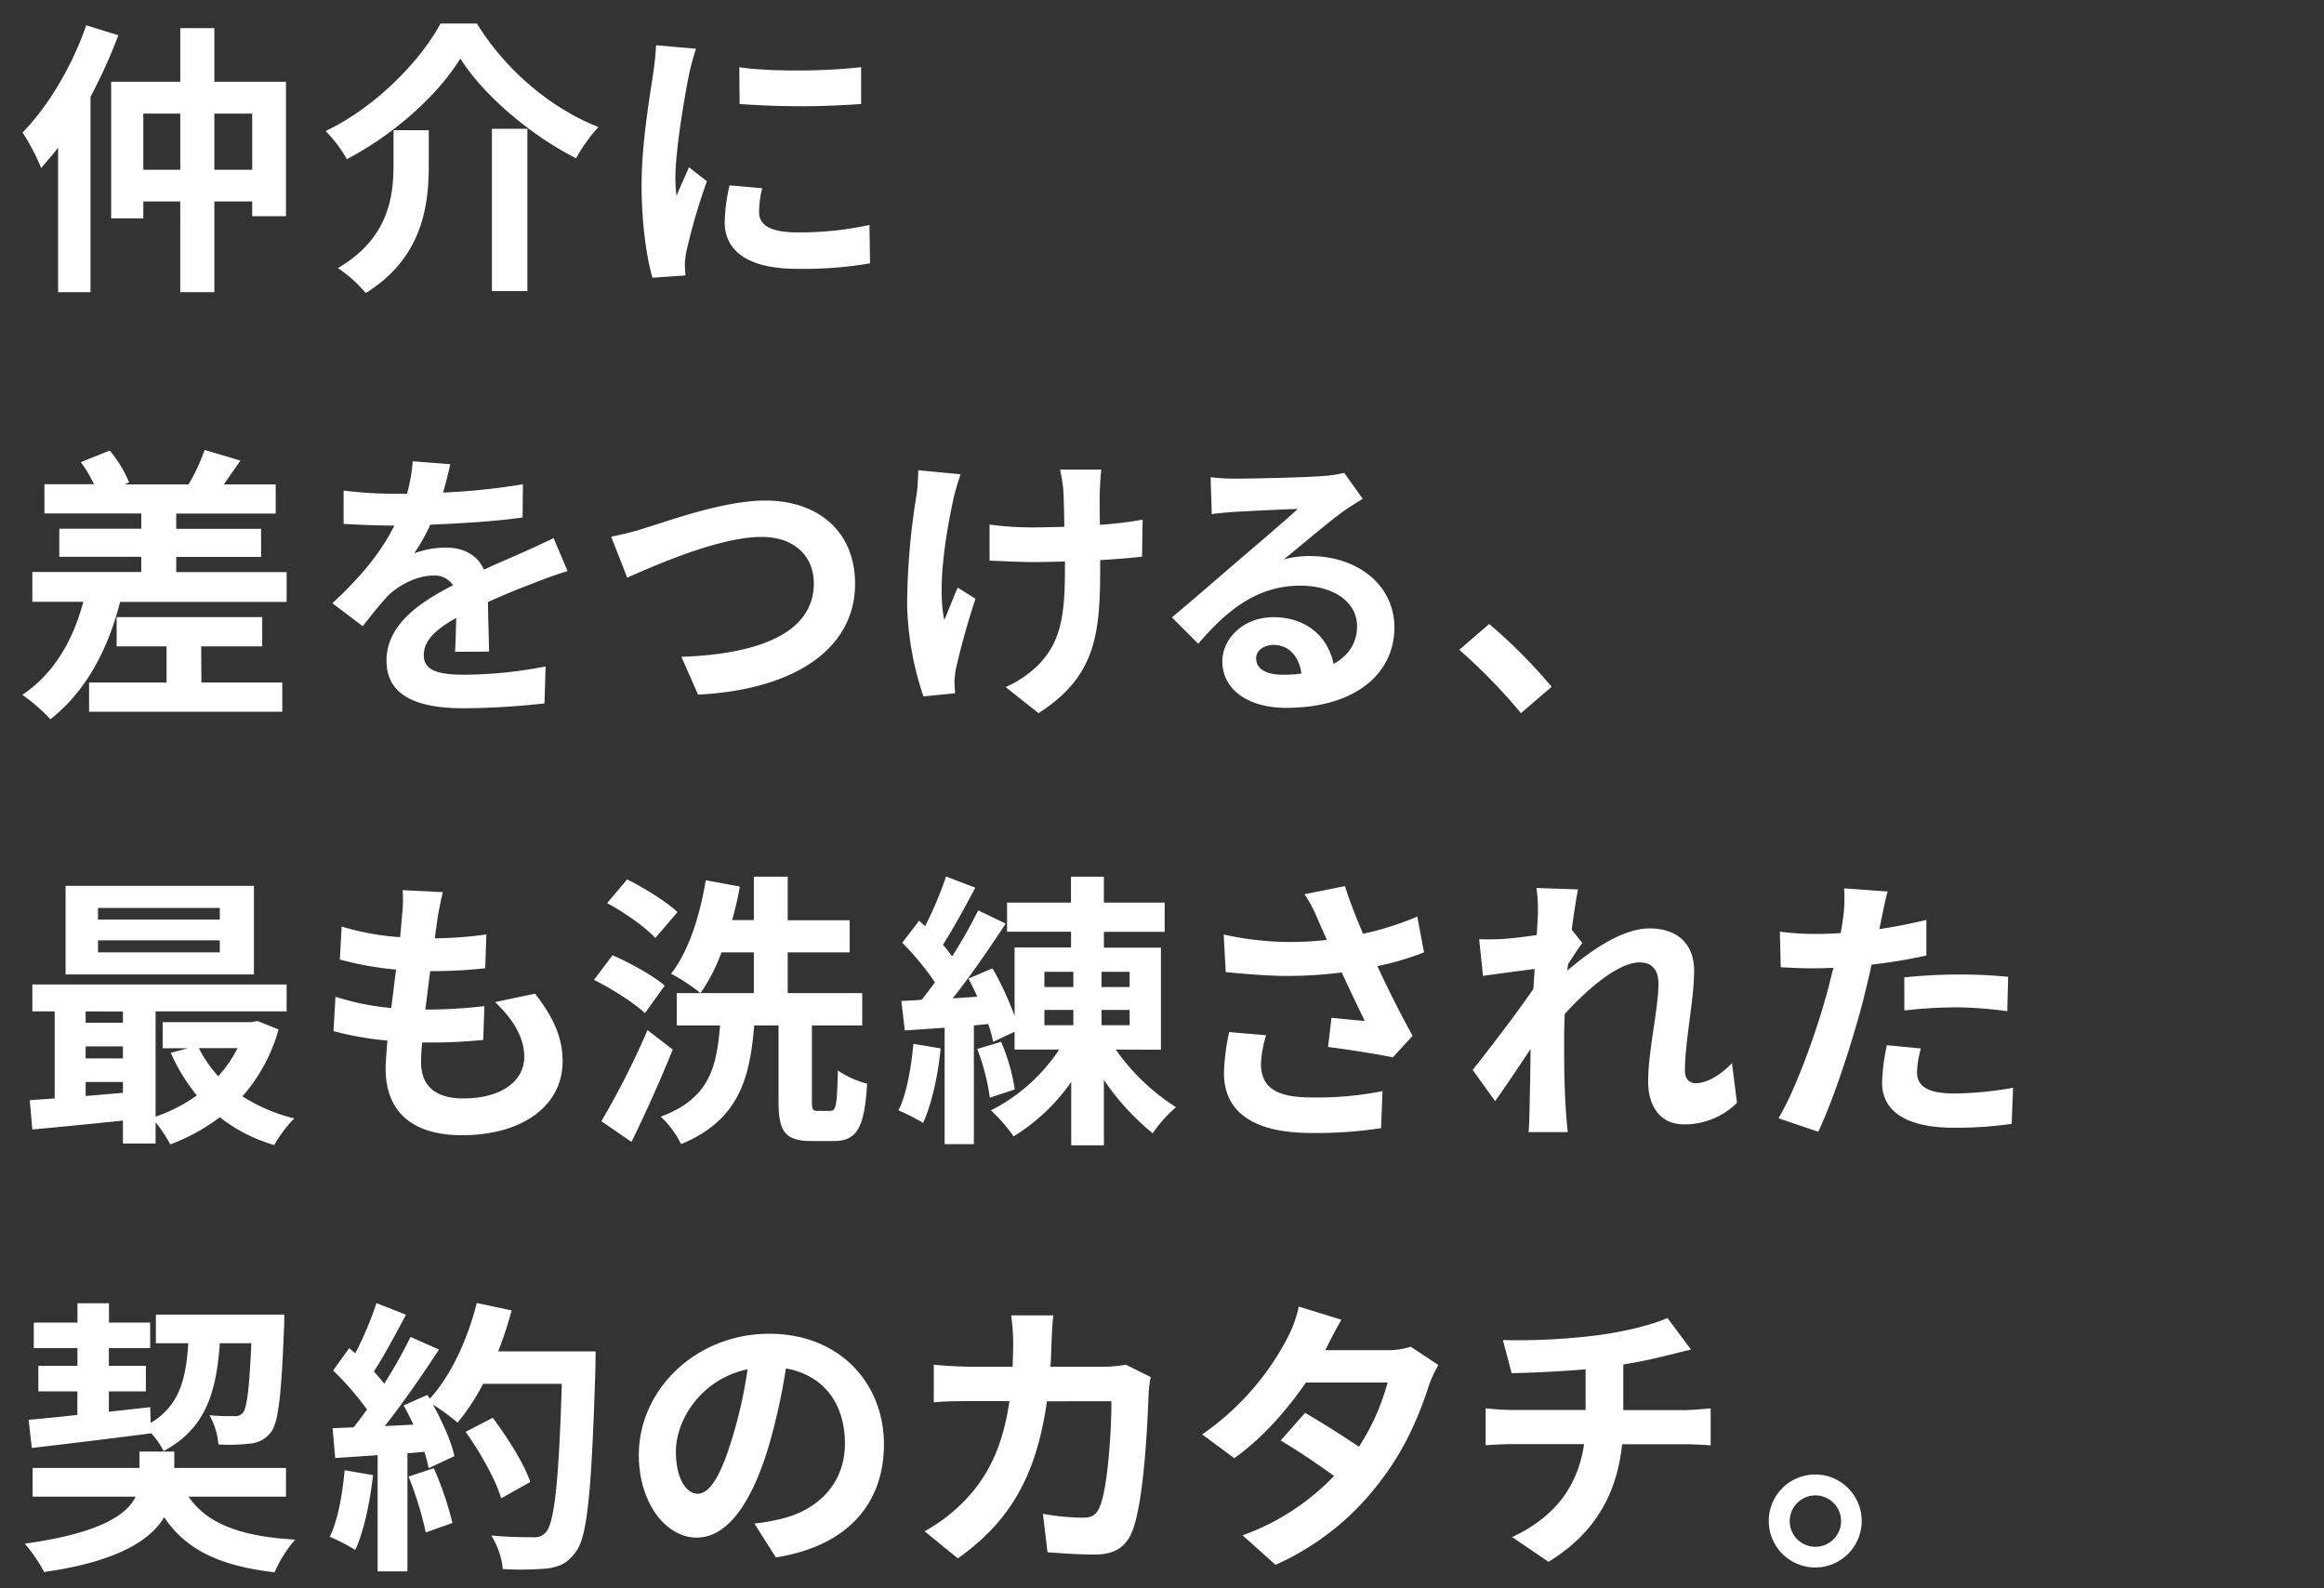 <svg id="ol" xmlns="http://www.w3.org/2000/svg" viewBox="0 0 600 410"><rect x="0" y="0" width="600" height="410" fill="#333333" stroke="none"/><defs><style>.cls-1{fill:#fff;}</style></defs><path class="cls-1" d="M30.55,9.11A138.22,138.22,0,0,1,23.37,25V75.42H15V38.12c-1.48,1.93-3,3.63-4.37,5.26A56.73,56.73,0,0,0,5.83,34.2c6.52-6.66,12.81-17.09,16.43-27.68Zm43.29,12V55.81H65.11V52H55.34V75.42h-8.8V52H37v4.37H28.7V21.1H46.54V7.26h8.8V21.1ZM46.54,43.82V29.32H37v14.5Zm18.57,0V29.32H55.34v14.5Z"/><path class="cls-1" d="M89.54,41.08a34,34,0,0,0-5.48-7.25c13-6.21,24.49-18.13,29.67-27.75h9.4c7.63,12.36,19.39,22,31.38,26.72a41.16,41.16,0,0,0-5.77,8.06c-11.84-6-23.83-16.2-29.9-25.75C113.14,24.43,101.89,34.65,89.54,41.08Zm21.16-7.47v9.1c0,10.51-1.7,23.91-16.28,32.94a33.34,33.34,0,0,0-7.18-6.44c13-7.63,14.36-18.28,14.36-26.72V33.61Zm25.46-.37V75.13H127V33.24Z"/><path class="cls-1" d="M179.7,12.59a58.3,58.3,0,0,0-1.78,6.52c-1,4.81-3.55,19.46-3.55,26.79a33.07,33.07,0,0,0,.3,4.66c1-2.52,2.22-5,3.18-7.4l4.66,3.62a153.8,153.8,0,0,0-5.25,17.91,20.82,20.82,0,0,0-.45,3.41c0,.81.08,2,.15,3l-8.51.59c-1.48-5-2.81-14-2.81-23.9,0-11,2.22-23.39,3-28.94a68.92,68.92,0,0,0,.74-7.17Zm17.09,36a24.78,24.78,0,0,0-.81,6.15c0,3.33,2.74,5.25,10.14,5.25a84.57,84.57,0,0,0,18.35-1.92l.15,9.91a101.86,101.86,0,0,1-18.87,1.41c-12.58,0-18.65-4.59-18.65-12a44.63,44.63,0,0,1,1.26-9.55Zm25.53-31.3v9.55a211.92,211.92,0,0,1-31.37,0l-.08-9.48C199.83,18.66,214.48,18.29,222.32,17.33Z"/><path class="cls-1" d="M74,147.68v7.7H31c-3.33,13.17-9.4,23.6-18,30.27a46.28,46.28,0,0,0-7.25-6.3c7.84-5.18,13-13.61,15.76-24H8.35v-7.7H36.47v-3.92H15.31v-7.25H36.47v-3.93h-25V125h12.8a34.47,34.47,0,0,0-3.4-5.7l7.47-3a32,32,0,0,1,5,8.22l-1.11.52H48.68a50.5,50.5,0,0,0,4.15-8.89l9.25,2.74c-1.56,2.22-3,4.3-4.29,6.15H71.18v7.54H45.5v3.93H67.41v7.25H45.5v3.92Zm-22,28.49H72.88v7.55H23v-7.55H43v-9.32H30.11V159.3H67.7v7.55H51.94Z"/><path class="cls-1" d="M117.48,168.25c.15-2.14.22-5.55.3-8.73-5.41,3-8.37,5.92-8.37,9.55,0,4,3.55,5.1,10.66,5.1a112.29,112.29,0,0,0,20.8-2.14l-.3,9.55a201.77,201.77,0,0,1-20.72,1.25c-11.47,0-20.06-2.81-20.06-12.28s8.81-15.17,17.17-19.47a5.64,5.64,0,0,0-5.1-2.51c-4.15,0-8.66,2.37-11.48,5-2.14,2.22-4.21,4.89-6.73,8.07l-7.84-5.92c7.69-7.11,12.8-13.55,16-20.06H101c-2.89,0-8.29-.15-12.29-.44v-8.59a105.77,105.77,0,0,0,12.8.82h3.56a41.73,41.73,0,0,0,1.48-8.37l9.69.74c-.37,1.86-1,4.37-1.85,7.33A169,169,0,0,0,135,125l-.08,8.58c-7,1-16,1.55-23.82,1.85a51.32,51.32,0,0,1-4.15,7.4,23.92,23.92,0,0,1,8.29-1.48c4.37,0,8.07,1.92,9.69,5.7,3.78-1.78,6.81-3,9.85-4.37,2.81-1.26,5.4-2.44,8.14-3.77l3.62,8.51c-2.29.66-6.21,2.07-8.73,3.11-3.26,1.18-7.4,2.88-11.84,4.88.07,4.07.22,9.4.3,12.8Z"/><path class="cls-1" d="M166.81,136.21c5.7-1.7,20-7,30.79-7,13.32,0,23.16,7.7,23.16,21.53,0,16.14-14.72,27.24-40.55,28.57l-4.29-9.77c19.9-.66,34.19-6.14,34.19-18.94,0-6.74-4.67-12-13.55-12-10.65,0-26.93,7.1-34.63,10.51l-4.14-10.59A69,69,0,0,0,166.81,136.21Z"/><path class="cls-1" d="M248,122.44c-.66,1.85-1.4,4.45-1.77,6-1.78,8.07-4.37,22.57-2.44,31.6,1-2.22,2.29-5.7,3.47-8.36l4.59,2.88c-2.14,6.37-4.07,13.69-5,17.84a23.44,23.44,0,0,0-.44,3.55c0,.74.15,2,.15,3l-8.14.82a78.65,78.65,0,0,1-4.22-23.68,180.39,180.39,0,0,1,2.44-28.42c.3-2,.37-4.44.45-6.29Zm46.85,21.24c-3,.37-6.73.67-10.81.89v2.37c0,17.24-1.4,27.83-15.91,37.15l-8.51-6.73a28.63,28.63,0,0,0,8.59-5.85c5.55-5.85,6.73-12.28,6.73-24.64v-1.93c-2.74.08-5.47.15-8.14.15-3.18,0-7.62-.22-11.32-.37V135.4a78.08,78.08,0,0,0,11.1.74c2.59,0,5.4-.08,8.21-.15-.07-3.92-.14-7.7-.29-9.77a47.19,47.19,0,0,0-.82-5h10.66c-.22,1.62-.3,3.4-.37,5s-.07,5.33,0,9.25A97.76,97.76,0,0,0,295,134.14Z"/><path class="cls-1" d="M351.82,128.74c-1.7,1.11-3.47,2.14-5,3.25-3.92,2.81-10.8,8.73-15.39,12.43a23.91,23.91,0,0,1,6.73-.88C350.49,143.54,360,151,360,162c0,11.62-9.77,20.72-28,20.72-9.69,0-16.42-4.66-16.42-12,0-5.85,5.4-11.4,13.17-11.4,8.81,0,14.21,5.33,15.54,12.07,3.92-2.15,6.07-5.55,6.07-9.7,0-6.36-6.14-10.51-14.66-10.51-10.95,0-18.79,6.15-26.34,15l-6.81-6.81c5.11-4.22,13.77-11.77,18-15.4,4.07-3.47,11-9.39,14.51-12.58-3.7.08-12.36.52-16.21.74-2,.15-4.29.3-6,.6l-.3-9.55a49.57,49.57,0,0,0,6.66.37c3.85,0,18.06-.3,22.28-.67a32.51,32.51,0,0,0,5.55-.81ZM336,173.88c-.6-4.44-3.26-7.4-7.18-7.4-2.67,0-4.52,1.55-4.52,3.4,0,2.81,2.59,4.29,6.89,4.29A34,34,0,0,0,336,173.88Z"/><path class="cls-1" d="M392.67,184.09a145.14,145.14,0,0,0-15.91-16.35l7.7-6.66a133.11,133.11,0,0,1,16.13,16.2Z"/><path class="cls-1" d="M71.92,265.75A43.86,43.86,0,0,1,62.59,283a43.86,43.86,0,0,0,13.4,5.7,31.92,31.92,0,0,0-5.18,6.88,41.36,41.36,0,0,1-14.06-7.18,49.87,49.87,0,0,1-12.8,7,34.8,34.8,0,0,0-3.78-5.69v5.47H31.74v-5.92c-8.44.89-16.88,1.7-23.39,2.3L7.68,284c1.93-.15,4.07-.29,6.44-.44V261.08H8.35v-6.95H74v6.95H40.17v27.17a41.81,41.81,0,0,0,10.66-5.48,47.34,47.34,0,0,1-6.74-11l4.44-1.18H42v-6.74H65l1.48-.29Zm-6.36-14.21H16.93V228.67H65.56Zm-43.45,9.54V264h9.63v-2.89Zm0,12.14h9.63v-3.11H22.11Zm9.63,8.88v-2.81H22.11v3.63Zm25-47.73H25.3v3H56.75Zm0,8.36H25.3v3.11H56.75Zm-5.4,27.83a31.84,31.84,0,0,0,5,7.25,32.58,32.58,0,0,0,5-7.25Z"/><path class="cls-1" d="M138.14,256.5c4.81,6.21,7.11,11.32,7.11,17.54,0,11.1-10,19-26,19-11.54,0-19.69-5-19.69-17.25,0-1.7.23-4.22.45-7.18a80.65,80.65,0,0,1-13.91-2.44l.51-8.88A65.68,65.68,0,0,0,101,260.2c.45-3.26.81-6.66,1.26-9.92a83.23,83.23,0,0,1-14.51-2.59l.45-8.51a67.91,67.91,0,0,0,15.1,2.74c.22-2.15.37-4.07.51-5.7a36.37,36.37,0,0,0,.15-6.44l10.36.52c-.66,2.74-1,4.66-1.33,6.51l-.74,5.4a102.19,102.19,0,0,0,13.32-1l-.3,8.73a125.36,125.36,0,0,1-14.2.74c-.45,3.26-.82,6.66-1.26,9.92h.59a126.81,126.81,0,0,0,14.65-.89l-.29,8.74c-4,.37-8.29.66-12.88.66H109a49.56,49.56,0,0,0-.29,5.11c0,6,3.62,9.32,10.88,9.32,10.14,0,15.76-4.66,15.76-10.73,0-4.88-2.74-9.62-7.55-14.13Z"/><path class="cls-1" d="M166.51,261.53c-2.74-2.59-8.51-6.29-13.17-8.59l4.81-6.36c4.51,2,10.51,5.25,13.47,7.84Zm7.18,9.4c-3.18,7.84-7,16.43-10.66,23.83l-7.77-5.33a215,215,0,0,0,11.92-23.53Zm-4.52-28.79c-2.44-2.74-8-6.66-12.43-9l5.18-6.14c4.44,2.22,10.14,5.77,13,8.44Zm45.22,44.62c1.48,0,1.7-1.48,1.93-10.43a23.9,23.9,0,0,0,7.54,3.4c-.66,11.55-2.73,14.81-8.58,14.81h-5.77c-7,0-8.51-2.59-8.51-10.37V264.71h-6.29c-1.11,13.84-4.07,24.5-18.88,30.64a23.74,23.74,0,0,0-5.25-7.1c12.58-4.67,14.43-12.73,15.32-23.54H174.72v-8.36h19.91V245.84h-8.36a46.52,46.52,0,0,1-5.4,10.51,50.18,50.18,0,0,0-7.62-5c4.44-5.62,7.47-14.87,8.95-24.13l8.81,1.63a83.3,83.3,0,0,1-2,8.66h5.62V226.3h8.74v11.25h16v8.29h-16v10.51h19.24v8.36h-13V284.1c0,2.37.22,2.66,1.48,2.66Z"/><path class="cls-1" d="M242.85,270.63c-.67,7.11-2.37,14.51-4.52,19.24a51.2,51.2,0,0,0-6.36-3.25c2.15-4.3,3.26-11,3.85-17.17Zm45.22.3a54.86,54.86,0,0,0,15.54,14.87,34.34,34.34,0,0,0-6,6.74A63.73,63.73,0,0,1,285,278.77v16.88h-8.44V279.29a50.41,50.41,0,0,1-14.87,14.06,42.35,42.35,0,0,0-5.85-6.73,46,46,0,0,0,17.61-15.69H261.94v-4.59l-5.55,2.59a28,28,0,0,0-1.26-4.59l-3.7.37v30.64h-7.55V265.3L233.6,266l-.89-7.62c1.63-.07,3.33-.15,5.25-.3,1.11-1.4,2.3-3,3.41-4.51a70.38,70.38,0,0,0-8.44-10.21l4.37-5.7c.52.44,1,1,1.55,1.41a96.18,96.18,0,0,0,5.4-12.81l7.55,2.89c-2.66,5-5.7,10.58-8.36,14.73.89,1,1.7,2.07,2.37,3A125.35,125.35,0,0,0,252.54,235l7.11,3.41c-4.07,6.21-9,13.39-13.69,19.31l6.36-.44c-.74-1.63-1.48-3.19-2.29-4.67l6.21-2.66a82.72,82.72,0,0,1,5.7,12.28V244.58h14.58v-4.07H260V233h16.5V226.3H285V233h15.69v7.55H285v4.07h14.72v26.35Zm-29.61-2A50.33,50.33,0,0,1,262,281.21l-6.44,2.15a56.26,56.26,0,0,0-3.26-12.58Zm11.18-14.14h7.47v-3.92h-7.47Zm0,9.85h7.47v-3.93h-7.47Zm22-13.77h-7.25v3.92h7.25Zm0,9.84h-7.25v3.93h7.25Z"/><path class="cls-1" d="M367.66,245.84a74.23,74.23,0,0,1-12.06,3.55c2.66,5.77,6.07,12.51,9.1,18l-5.11,5.55c-4-.82-11.25-2-16.72-2.67l.89-7.55c2.29.23,6.44.67,8.58.82-1.63-3.41-3.92-8.07-5.92-12.51a110.68,110.68,0,0,1-14.43.89c-4.74,0-11.69-.59-15.54-1l-.52-9.69a79.34,79.34,0,0,0,15.69,1.92,83.25,83.25,0,0,0,10.95-.52l-2.14-4.81a38.3,38.3,0,0,0-3.63-7l10.44-2.08c1.33,4.22,2.88,8.07,4.66,12.29a73.33,73.33,0,0,0,14-4.44Zm-40.78,21.39a29.93,29.93,0,0,0-1.33,7.25c0,5.33,2.67,8.81,12.95,8.81a86.23,86.23,0,0,0,18.43-1.63l-.37,9.55a108.34,108.34,0,0,1-18.06,1.25c-14.65,0-22.5-5.25-22.5-15.46a55.3,55.3,0,0,1,1.34-10.59Z"/><path class="cls-1" d="M448.45,284.69a19.24,19.24,0,0,1-13.77,5.55c-5.47,0-9.17-4-9.17-11.1,0-7.92,2.66-18.65,2.66-25.31,0-3.62-1.85-5.4-4.88-5.4-5.41,0-13.33,6.73-19.32,13.32-.07,2.07-.15,4.07-.15,5.92,0,5.92,0,12.14.45,18.95.07,1.33.29,4,.51,5.62H394.65c.14-1.55.22-4.22.22-5.4.15-5.7.22-9.84.29-16.06-3.11,4.66-6.66,10-9.17,13.47l-5.78-8.07c4.07-5.1,11.55-14.87,15.69-20.94l.3-5.11c-3.63.45-9.18,1.19-13.32,1.78l-1-9.47a62.58,62.58,0,0,0,6.36-.08c2.15-.15,5.4-.52,8.51-1,.15-2.66.3-4.74.3-5.55a40.77,40.77,0,0,0-.37-6.59l10.73.37c-.45,2.08-1,5.78-1.63,10.36l2.74,3.48c-1,1.26-2.44,3.55-3.7,5.48-.08.52-.08,1-.15,1.63,5.77-5,14.13-10.88,21.17-10.88,7.91,0,11.54,4.66,11.54,10.88,0,7.54-2.37,18.28-2.37,25.82,0,2,1,3.26,2.81,3.26,2.59,0,6.15-1.85,9.33-5.18Z"/><path class="cls-1" d="M497.34,246.65A129.37,129.37,0,0,1,483.2,249c-.66,3.11-1.48,6.37-2.22,9.4-2.66,10.21-7.47,25.09-11.54,33.75l-10.29-3.48c4.44-7.33,9.92-22.57,12.65-32.79.52-1.92,1-4,1.56-6.06-1.63.07-3.26.14-4.74.14-3.62,0-6.36-.14-8.88-.29l-.22-9.18a69.93,69.93,0,0,0,9.18.59c2.14,0,4.29-.07,6.51-.22.29-1.55.52-3,.67-4.14a37.81,37.81,0,0,0,.22-7.4l11.25.81c-.6,2.07-1.26,5.33-1.56,6.88l-.59,2.82c4.07-.6,8.14-1.41,12.14-2.37Zm-1.41,24a24.92,24.92,0,0,0-1,6.07c0,3.11,1.86,5.55,9.63,5.55a90.53,90.53,0,0,0,15.17-1.48l-.37,9.32a102,102,0,0,1-14.88,1c-12.28,0-18.57-4.22-18.57-11.62a48.89,48.89,0,0,1,1.25-9.69Zm-4.29-18.35a133.63,133.63,0,0,1,14-.74,125.71,125.71,0,0,1,12.81.59l-.22,8.88a104.67,104.67,0,0,0-12.51-1,120.44,120.44,0,0,0-14.06.81Z"/><path class="cls-1" d="M48.68,386.33c4.74,7,13.47,10.29,27.53,11.1a33.4,33.4,0,0,0-5.33,8.44C56.53,404.17,48,400,42.39,391.66c-3.62,6-12.21,11.47-31,14.13a39.72,39.72,0,0,0-5-7.32c19.32-2.67,26.35-7.4,28.64-12.14H8.42v-7.4H36v-4.22h9v4.22H73.84v7.4ZM7.39,366.5c3.55-.3,7.84-.74,12.58-1.26v-6.07H9.9v-6.59H20V348H8.72v-6.59H20v-5h8.14v5H38.77V348H28.11v4.58h9.55v6.59H28.11v5.25l10.66-1.18.14,4.07c7.4-4.44,9.11-11.32,9.7-20.57H40.25v-7.4H73.4s0,2.29-.07,3.33c-.67,17.68-1.48,24.64-3.41,27.08a7.46,7.46,0,0,1-5.4,2.89,45.2,45.2,0,0,1-8.14.22,18.33,18.33,0,0,0-2.3-7.55,52.25,52.25,0,0,0,6.3.23,2.55,2.55,0,0,0,2.36-.89c1-1.26,1.63-6.07,2.15-17.91H56.75c-.89,12.65-3.63,22.05-14.51,27.82A20.64,20.64,0,0,0,39,369.9V370c-10.88,1.4-22.5,2.81-30.79,3.77Z"/><path class="cls-1" d="M96.31,380.78c-.82,7.1-2.37,14.58-4.59,19.31a51.18,51.18,0,0,0-6.59-3.4c2.15-4.29,3.26-10.95,3.85-17.17ZM153.73,353c-1,32.27-2.07,43.89-5.18,47.74-2.07,2.81-4.14,3.7-7.25,4.14a80.22,80.22,0,0,1-11.47.15,20.53,20.53,0,0,0-3-8.66c4.74.44,9,.44,10.95.44a3.65,3.65,0,0,0,3.11-1.25c2.22-2.22,3.41-13.25,4.15-38.34H124.72a55.43,55.43,0,0,1-6.58,10,60.76,60.76,0,0,0-6.37-4.66c2.52,4.59,4.81,9.7,5.55,13.32l-6.66,3.11a29.61,29.61,0,0,0-1.11-4.22l-4.36.37v30.49h-7.7v-30l-10.95.74-.67-7.7,5.4-.22c1.19-1.41,2.3-3,3.48-4.59A74.51,74.51,0,0,0,86,353.77L90.16,348l1.56,1.33a86.59,86.59,0,0,0,5.47-12.95l7.63,3c-2.67,5-5.63,10.58-8.29,14.65,1,1.11,1.92,2.15,2.66,3.18A131.61,131.61,0,0,0,106,345.11l7.33,3.26c-4.15,6.36-9.25,13.76-14,19.75l7.4-.37c-.81-1.7-1.63-3.4-2.52-4.95l6.15-2.74.59,1c5.48-5.92,9.77-15.31,12.14-24.71l9,1.92a97.75,97.75,0,0,1-3.48,10.58h25.16Zm-41.73,26a85,85,0,0,1,4.81,14.13l-6.89,2.45a88.71,88.71,0,0,0-4.44-14.43Zm17.39,7.77C128,382,124,374.93,120.21,369.61l7-3.63c3.84,5.1,8.14,11.91,9.69,16.58Z"/><path class="cls-1" d="M194.76,393.29a52.85,52.85,0,0,0,6.81-1.19c9.32-2.22,16.57-8.88,16.57-19.53,0-10.14-5.47-17.62-15.24-19.32a159.11,159.11,0,0,1-4.37,19.83c-4.36,14.73-10.65,23.83-18.65,23.83s-14.95-9-14.95-21.31c0-16.87,14.73-31.31,33.68-31.31,18,0,29.6,12.59,29.6,28.57,0,15.32-9.47,26.27-27.9,29.16Zm-5.7-22.13A117.08,117.08,0,0,0,193,353.47c-12.06,2.52-18.5,13.17-18.5,21.17,0,7.4,2.89,10.95,5.62,10.95C183.21,385.59,186.1,381,189.06,371.16Z"/><path class="cls-1" d="M297.08,355.47a32.56,32.56,0,0,0-.52,3.92c-.3,8-1.18,28.64-4.37,36.19-1.62,3.78-4.44,5.7-9.54,5.7-4.22,0-8.66-.3-12.21-.59l-1.19-9.92a61,61,0,0,0,10.36,1c2.37,0,3.41-.82,4.22-2.59,2.15-4.67,3.11-19.47,3.11-27.46H270.29c-2.74,19.54-9.77,31.16-23,40.56l-8.58-7a44.22,44.22,0,0,0,9.69-7.25c6.89-6.81,10.59-15.1,12.21-26.35h-9.76c-2.52,0-6.59,0-9.77.3v-9.7c3.11.3,6.95.52,9.77.52h10.58c.07-2.07.15-4.22.15-6.44a56,56,0,0,0-.52-6.81h10.88c-.22,1.7-.37,4.81-.45,6.59-.07,2.29-.14,4.51-.29,6.66h13.91a34,34,0,0,0,5.55-.52Z"/><path class="cls-1" d="M371.35,352.36a29.6,29.6,0,0,0-2.45,5.33c-3,9.25-6.81,17.24-12.5,24.64a69,69,0,0,1-27.09,21.61l-8.51-7.62A61.12,61.12,0,0,0,344.41,381c-3.85-2.81-8.73-6.14-13.77-9.17l6.29-7.11c4.89,2.81,9.7,5.92,13.92,8.73a58.58,58.58,0,0,0,7.4-16.57H337.16c-4.74,6.88-11.25,14.43-18.51,19.53l-8.28-6.14a69.06,69.06,0,0,0,22.57-26,30.44,30.44,0,0,0,2.37-7l11,3.4c-1.48,2.6-2.66,4.82-3.77,7.11l-.37.74h15.69a18.53,18.53,0,0,0,6.36-.89Z"/><path class="cls-1" d="M434.92,364c1.63,0,5.11-.3,6.73-.44v9.54c-2-.14-4.51-.29-6.51-.29H418.79c-1.26,12.28-6.67,22.87-19,30.34l-9.4-6.37c11.1-5.18,17-13.17,18.58-24H390.44c-2.22,0-5,.15-6.88.29v-9.54a65,65,0,0,0,6.81.44h19V353.47c-6.89.59-14.06.89-19.1,1L388,345.92a166.43,166.43,0,0,0,24.5-1.25c7.4-1,14.2-2.74,18-4.45l6.07,8.15c-2.52.59-4.44,1.11-5.7,1.4-3.55.89-7.48,1.78-11.77,2.44V364Z"/><path class="cls-1" d="M480.65,392.62a12,12,0,1,1-12-12A12,12,0,0,1,480.65,392.62Zm-5.33,0a6.63,6.63,0,1,0-6.66,6.66A6.63,6.63,0,0,0,475.32,392.62Z"/></svg>